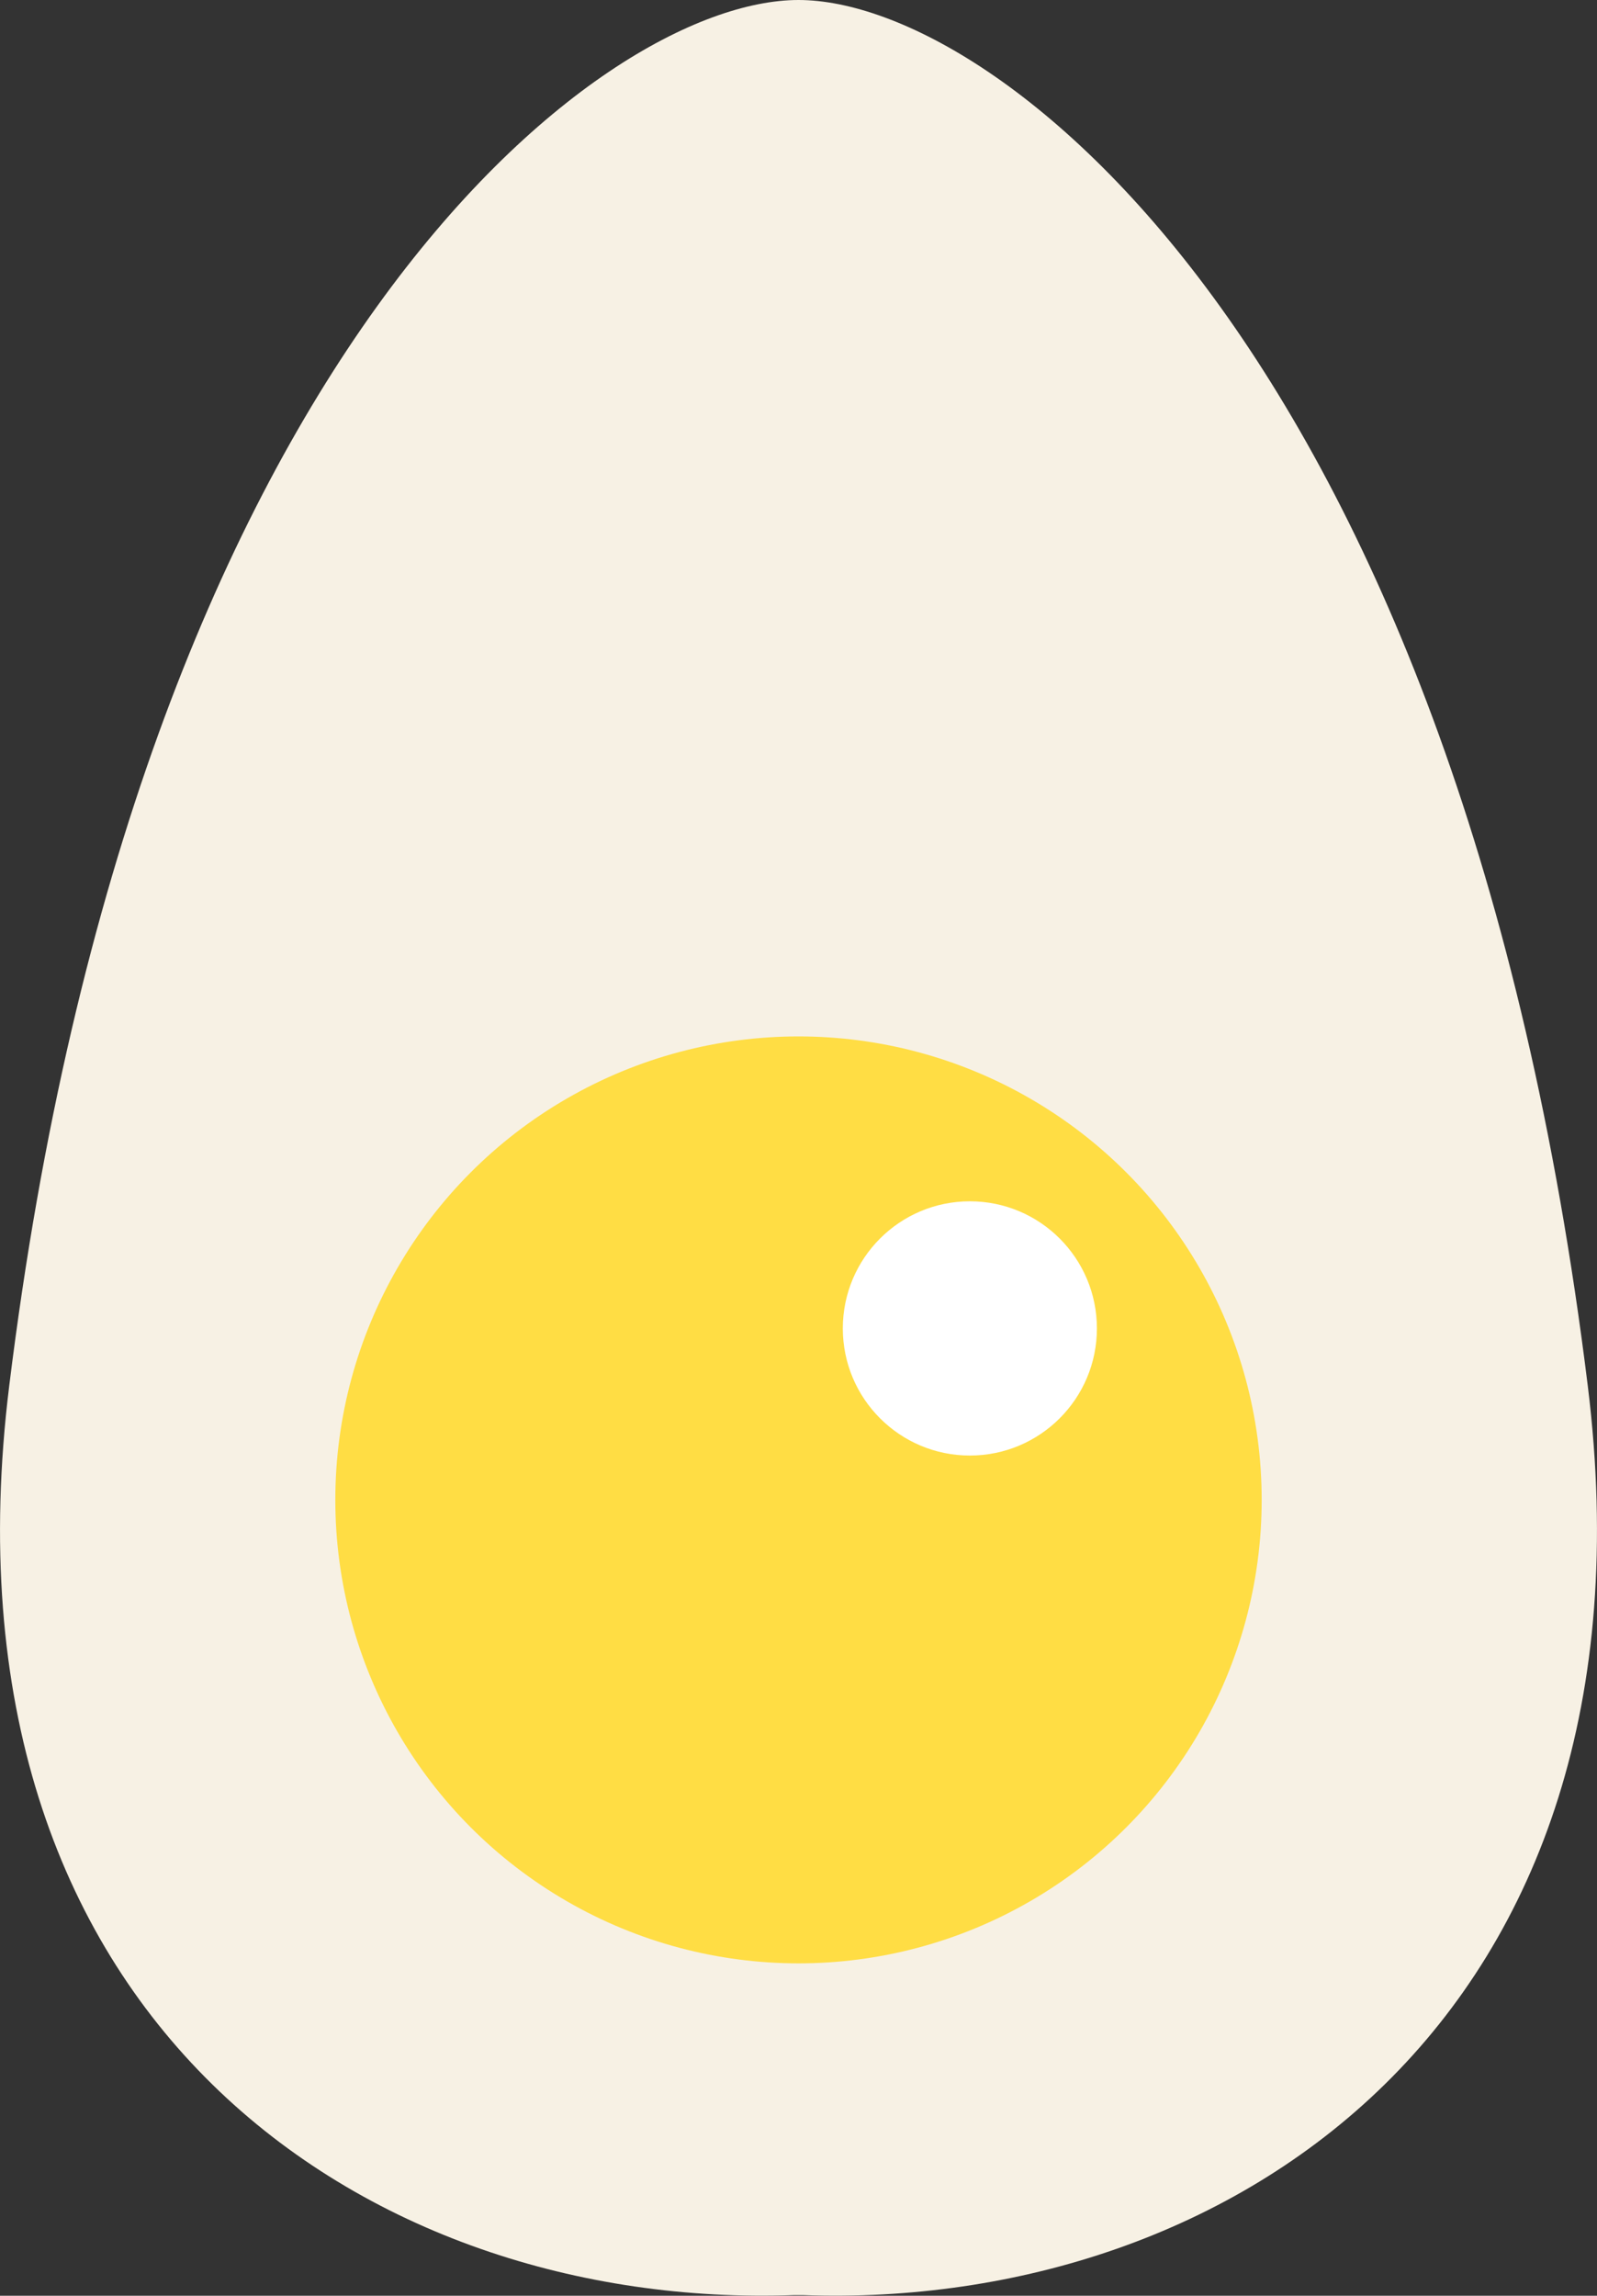 <svg xmlns="http://www.w3.org/2000/svg" viewBox="0 0 96.92 139.24"><rect x="0" y="0" width="96.92" height="139.24" fill="#333333" stroke="none"/><title>Asset 102</title><path d="M48.46,0c12.09,0,40.19,21.59,47.9,84.05,4.76,38.51-21.73,56.08-47.62,55.15h-.55C22.29,140.13-4.2,122.56.56,84.05,8.27,21.59,36.37,0,48.46,0Z" style="fill:#f7f1e4"/><circle cx="48.46" cy="90.97" r="28.11" style="fill:#fd4"/><circle cx="58.86" cy="80.57" r="7.71" style="fill:#fff"/></svg>